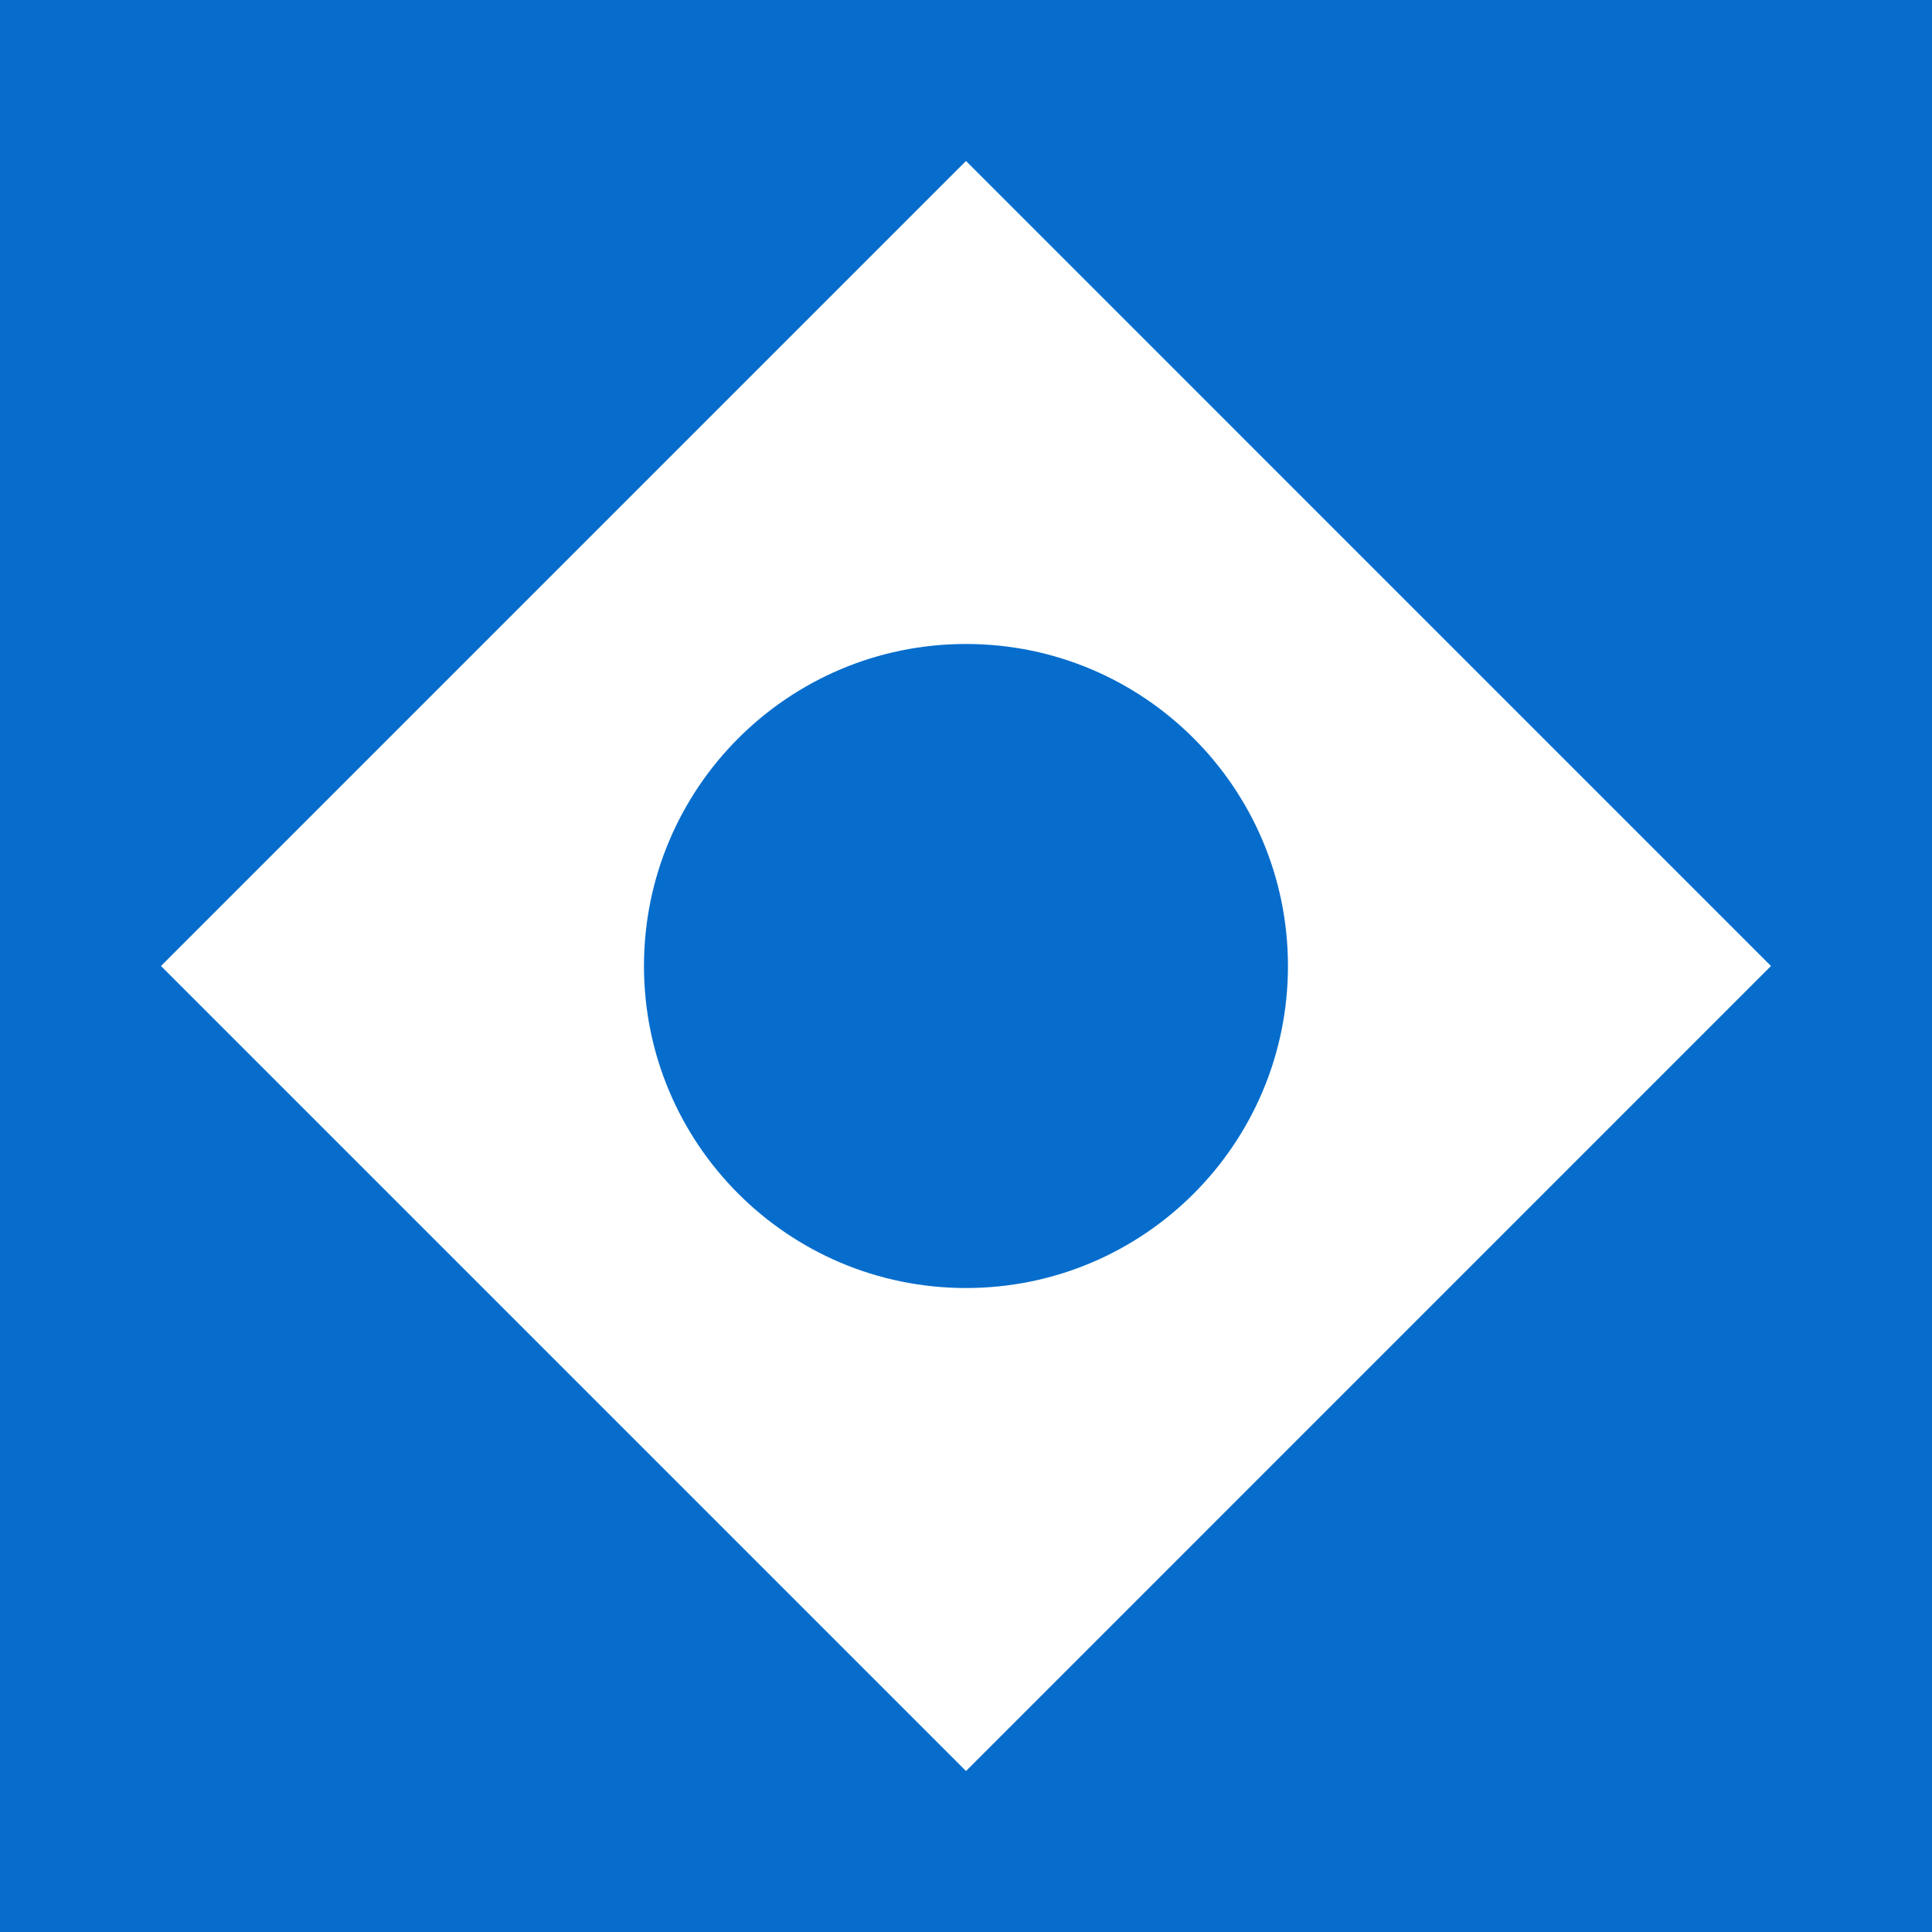 <?xml version="1.0" encoding="UTF-8"?> <svg xmlns="http://www.w3.org/2000/svg" width="28" height="28" viewBox="0 0 28 28" fill="none"><path fill-rule="evenodd" clip-rule="evenodd" d="M0 0H28V28H0V0ZM14 2.333L25.666 14L14 25.667L2.333 14L14 2.333ZM14 18.667C16.577 18.667 18.666 16.577 18.666 14C18.666 11.423 16.577 9.333 14 9.333C11.422 9.333 9.333 11.423 9.333 14C9.333 16.577 11.422 18.667 14 18.667Z" fill="#066DCC"></path></svg> 